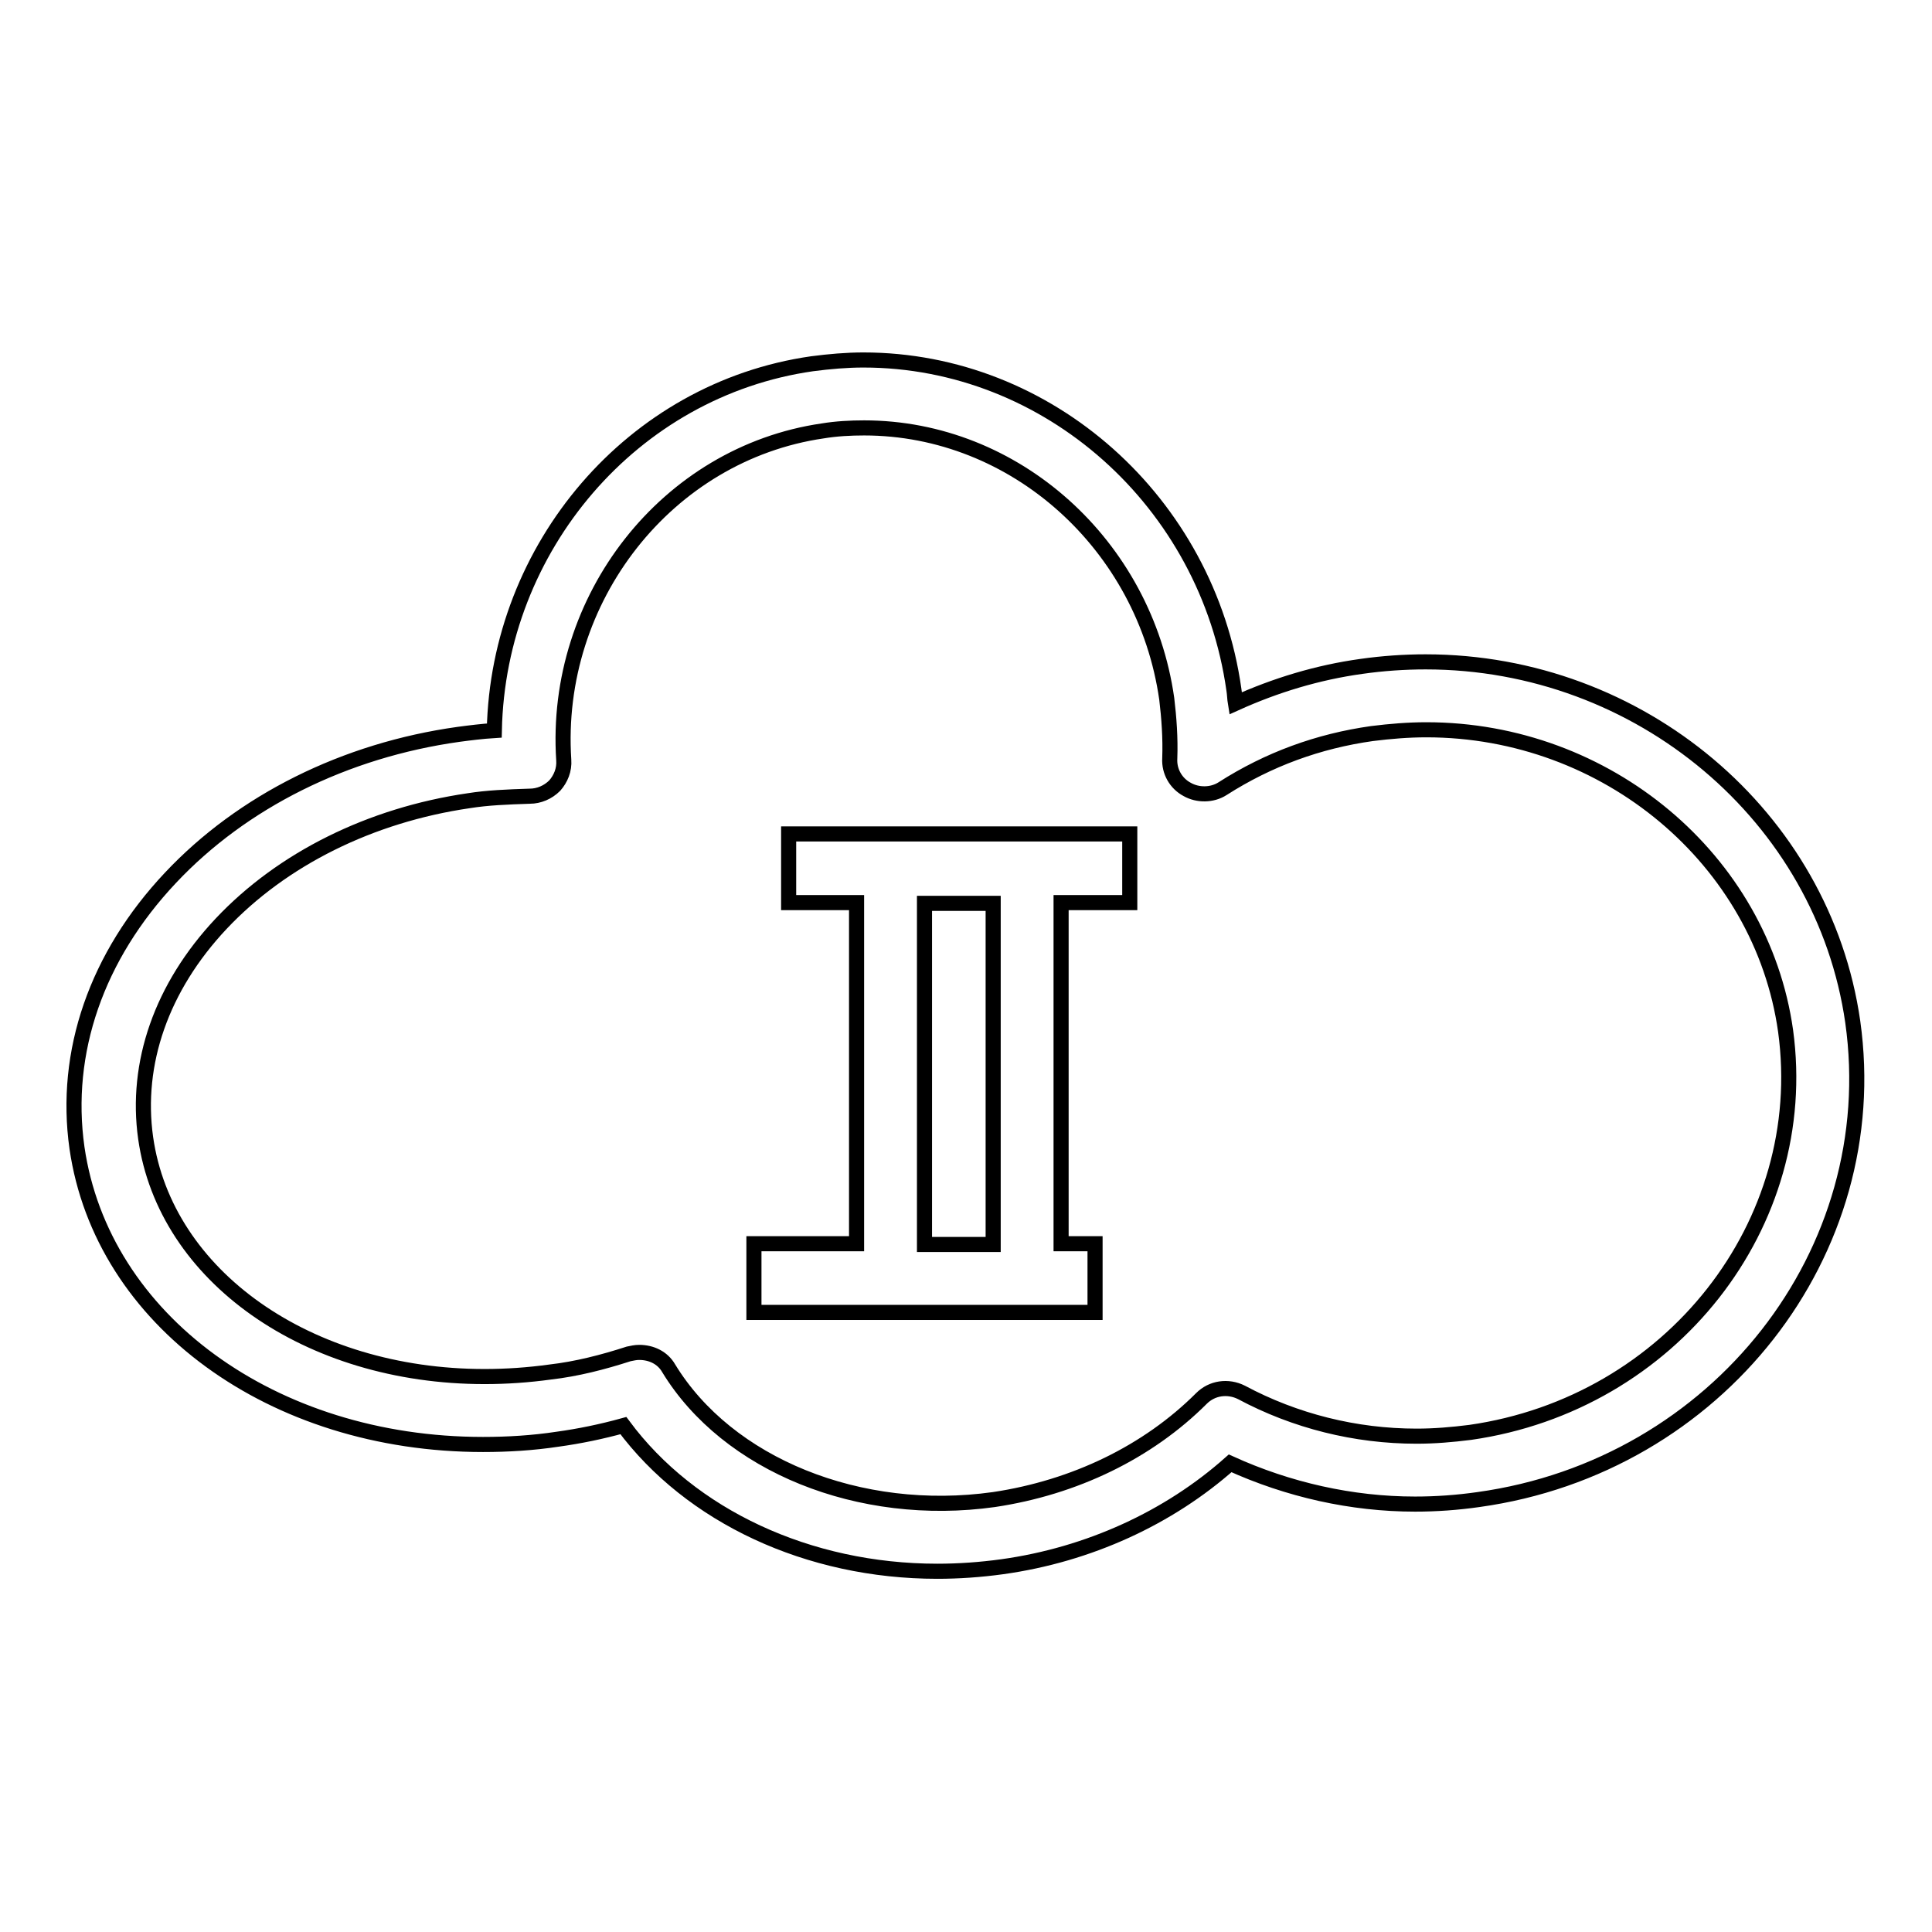 <?xml version="1.0" encoding="utf-8"?>
<!-- Svg Vector Icons : http://www.onlinewebfonts.com/icon -->
<!DOCTYPE svg PUBLIC "-//W3C//DTD SVG 1.1//EN" "http://www.w3.org/Graphics/SVG/1.1/DTD/svg11.dtd">
<svg version="1.1" xmlns="http://www.w3.org/2000/svg" xmlns:xlink="http://www.w3.org/1999/xlink" x="0px" y="0px" viewBox="0 0 256 256" enable-background="new 0 0 256 256" xml:space="preserve">
<g><g><path stroke-width="2" fill-opacity="0" stroke="#000000"  d="M245.5,135.4c-3.9-27.2-28.2-47.7-56.6-47.7c-2.8,0-5.7,0.2-8.5,0.6c-5.8,0.8-11.4,2.5-16.7,4.9c-0.1-0.6-0.1-1.2-0.2-1.8c-3.5-24.9-24.6-43.7-49.1-43.7c-2.2,0-4.5,0.2-6.8,0.5c-23.8,3.4-41.6,24.3-42.1,48.6c-1.6,0.1-3.2,0.3-4.7,0.5c-15.1,2.1-28.7,8.9-38.2,19c-9.8,10.4-14.2,23.1-12.4,35.8c3.3,22.8,25.9,39.3,53.8,39.3c3.3,0,6.6-0.2,9.9-0.7c2.9-0.4,5.8-1,8.7-1.8c8.9,12,24.5,19.3,41.6,19.3c2.8,0,5.7-0.2,8.6-0.6c11.5-1.6,22.1-6.5,30.2-13.7c7.7,3.5,16.1,5.4,24.5,5.4c2.8,0,5.6-0.2,8.4-0.6C227.6,194.3,249.8,165.9,245.5,135.4z M194.8,189.8c-2.4,0.3-4.7,0.5-7.1,0.5c-8.1,0-16.1-2-23.2-5.8c-1.8-0.9-3.9-0.6-5.3,0.8c-7.1,7.1-16.8,11.8-27.5,13.4c-17.8,2.5-35.3-4.6-43.1-17.4c-0.8-1.4-2.3-2.1-3.9-2.1c-0.5,0-0.9,0.1-1.4,0.2c-3.4,1.1-6.9,2-10.4,2.4c-2.9,0.4-5.8,0.6-8.7,0.6c-23.4,0-42.3-13.3-44.9-31.6c-1.4-9.9,2.1-20,10-28.4c8.1-8.6,19.8-14.4,32.8-16.3c2.5-0.4,5.1-0.5,8.1-0.6c1.2,0,2.4-0.5,3.3-1.4c0.8-0.9,1.3-2.1,1.2-3.4C73.3,79.3,88.4,60.1,109,57.1c1.8-0.3,3.7-0.4,5.5-0.4c20,0,37.2,15.5,40.1,35.9c0.3,2.5,0.5,5.2,0.4,7.9c-0.1,1.7,0.8,3.3,2.3,4.1c1.4,0.8,3.3,0.8,4.7-0.1c6.1-3.9,12.7-6.3,19.8-7.3c2.4-0.3,4.8-0.5,7.2-0.5c23.9,0,44.4,17.2,47.6,39.9C240.1,162.2,221.4,186,194.8,189.8z"/><path stroke-width="2" fill-opacity="0" stroke="#000000"  d="M104.4,119.6h9.1v45.2H99.9v9.1h45.2v-9.1h-4.5v-45.2h9.1v-9.1h-45.2V119.6z M131.6,164.9h-9.1v-45.2h9.1V164.9z"/></g></g>
</svg>